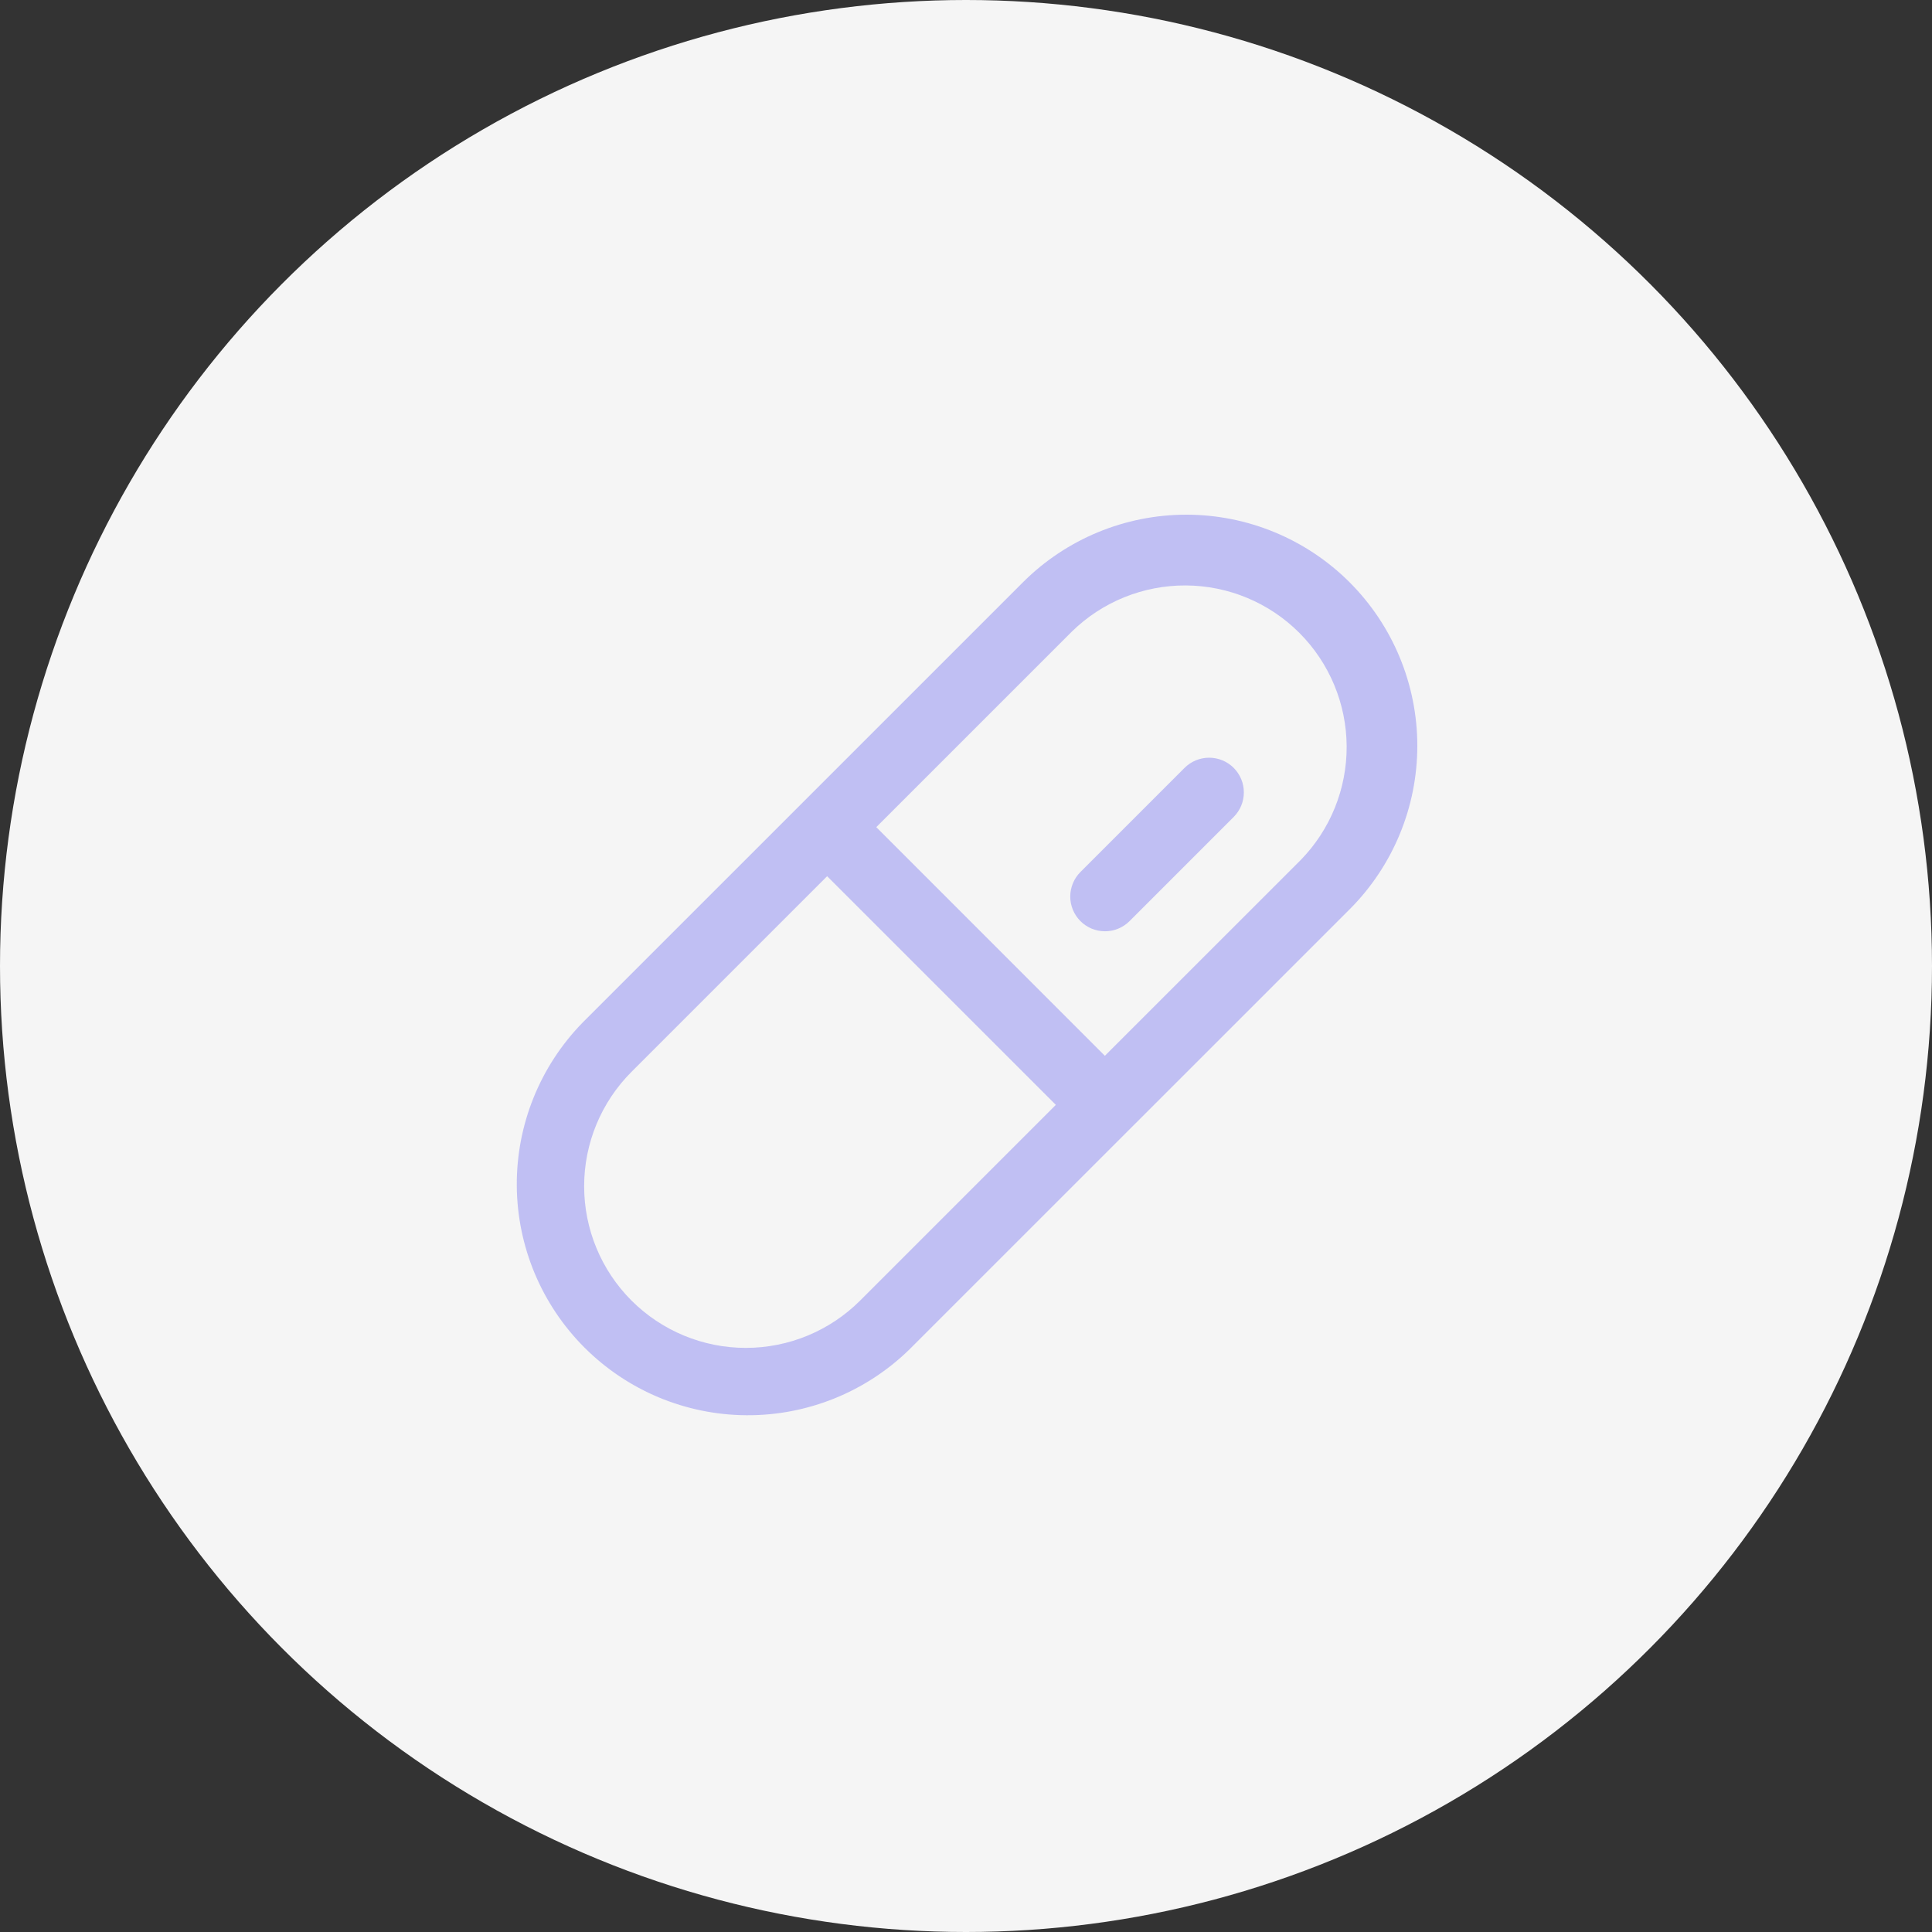 <svg width="80" height="80" viewBox="0 0 80 80" fill="none" xmlns="http://www.w3.org/2000/svg">
<rect x="0" y="0" width="80" height="80" fill="#333333" stroke="none"/>
<circle cx="40" cy="40" r="40" fill="#F5F5F5"/>
<path d="M55.888 24.115C54.094 22.321 51.66 21.312 49.121 21.312C46.583 21.312 44.149 22.321 42.354 24.115L24.116 42.352C22.359 44.154 21.383 46.577 21.399 49.094C21.415 51.611 22.422 54.02 24.202 55.8C25.982 57.58 28.392 58.587 30.909 58.602C33.426 58.618 35.848 57.642 37.65 55.884L55.89 37.648C57.682 35.852 58.688 33.418 58.688 30.881C58.687 28.344 57.681 25.911 55.888 24.115ZM35.618 53.852C34.362 55.108 32.659 55.813 30.884 55.813C29.108 55.814 27.405 55.108 26.149 53.853C24.893 52.597 24.188 50.894 24.188 49.119C24.188 47.343 24.893 45.64 26.148 44.384L34.25 36.282L43.72 45.75L35.618 53.852ZM53.856 35.615L45.75 43.718L36.285 34.25L44.388 26.148C45.649 24.916 47.344 24.232 49.106 24.242C50.868 24.252 52.555 24.957 53.801 26.203C55.047 27.449 55.752 29.136 55.762 30.898C55.772 32.66 55.087 34.355 53.856 35.615ZM51.084 31.795C51.217 31.929 51.323 32.087 51.396 32.262C51.468 32.436 51.505 32.623 51.505 32.812C51.505 33.001 51.468 33.188 51.396 33.363C51.323 33.537 51.217 33.696 51.084 33.829L46.771 38.142C46.638 38.275 46.479 38.381 46.304 38.453C46.13 38.526 45.943 38.563 45.754 38.562C45.566 38.562 45.379 38.525 45.204 38.453C45.03 38.38 44.871 38.275 44.738 38.141C44.605 38.007 44.499 37.849 44.426 37.674C44.354 37.5 44.317 37.313 44.317 37.124C44.317 36.935 44.355 36.748 44.427 36.574C44.499 36.4 44.605 36.241 44.739 36.108L49.051 31.795C49.321 31.526 49.686 31.375 50.067 31.375C50.449 31.375 50.814 31.526 51.084 31.795Z" fill="#C0BFF3"/>
</svg>
